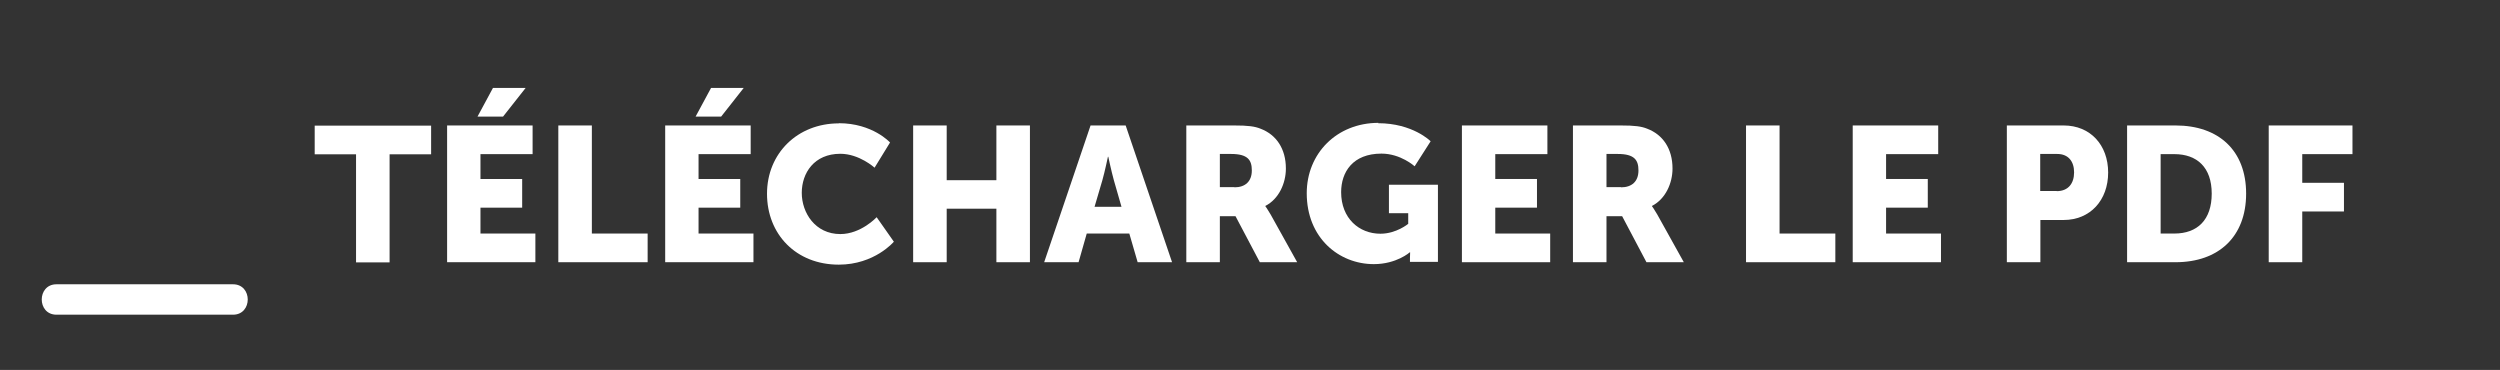 <?xml version="1.0" encoding="UTF-8"?><svg id="Calque_2" xmlns="http://www.w3.org/2000/svg" viewBox="0 0 143.87 21.29"><rect x="0" y="0" width="143.87" height="21.29" fill="#333333" stroke="none"/><defs><style>.cls-1{fill:#fff;}.cls-2{fill:none;}</style></defs><g id="PICTOS"><path class="cls-1" d="m3.25,18.11h10.16c1.13,0,1.13-1.75,0-1.75H3.25c-1.13,0-1.13,1.75,0,1.75h0Z"/><g><path class="cls-1" d="m20.5,8.88h-2.39v-1.65h6.7v1.65h-2.39v6.22h-1.93v-6.22Z"/><path class="cls-1" d="m25.72,7.22h4.93v1.65h-3v1.43h2.4v1.65h-2.4v1.49h3.16v1.65h-5.08v-7.87Zm2.65-2.16h1.88l-1.3,1.65h-1.47l.89-1.65Z"/><path class="cls-1" d="m32.13,7.22h1.93v6.22h3.21v1.65h-5.14v-7.87Z"/><path class="cls-1" d="m38.27,7.22h4.93v1.65h-3v1.43h2.4v1.65h-2.4v1.49h3.16v1.65h-5.08v-7.87Zm2.65-2.16h1.88l-1.3,1.65h-1.47l.89-1.65Z"/><path class="cls-1" d="m48.27,7.09c1.95,0,2.95,1.11,2.95,1.11l-.89,1.45s-.88-.8-1.97-.8c-1.51,0-2.22,1.11-2.22,2.25s.77,2.37,2.22,2.37c1.19,0,2.09-.97,2.09-.97l.99,1.41s-1.11,1.32-3.17,1.32c-2.46,0-4.13-1.75-4.13-4.08s1.76-4.05,4.13-4.05Z"/><path class="cls-1" d="m52.55,7.22h1.93v3.15h2.86v-3.15h1.93v7.87h-1.93v-3.08h-2.86v3.08h-1.93v-7.87Z"/><path class="cls-1" d="m64.99,13.44h-2.45l-.47,1.65h-1.98l2.67-7.87h2.02l2.67,7.87h-1.98l-.48-1.65Zm-1.23-4.42s-.18.86-.32,1.35l-.45,1.53h1.55l-.44-1.53c-.14-.5-.32-1.35-.32-1.35h-.02Z"/><path class="cls-1" d="m68.28,7.22h2.74c.8,0,1.19.05,1.53.19.89.34,1.45,1.14,1.45,2.29,0,.84-.4,1.75-1.18,2.15v.02s.11.14.3.47l1.53,2.75h-2.15l-1.4-2.65h-.9v2.65h-1.93v-7.87Zm2.76,3.56c.62,0,1-.34,1-.97,0-.59-.22-.95-1.19-.95h-.65v1.91h.84Z"/><path class="cls-1" d="m79.3,7.09c2.01,0,3.03,1.04,3.03,1.04l-.92,1.44s-.8-.73-1.91-.73c-1.65,0-2.32,1.06-2.32,2.22,0,1.5,1.03,2.39,2.26,2.39.92,0,1.6-.57,1.6-.57v-.61h-1.11v-1.64h2.82v4.44h-1.61v-.22c0-.17.01-.33.01-.33h-.02s-.76.68-2.07.68c-2.01,0-3.86-1.51-3.86-4.08,0-2.29,1.73-4.05,4.13-4.05Z"/><path class="cls-1" d="m84.12,7.22h4.93v1.65h-3v1.43h2.4v1.65h-2.4v1.49h3.16v1.65h-5.08v-7.87Z"/><path class="cls-1" d="m90.53,7.22h2.74c.8,0,1.19.05,1.53.19.89.34,1.45,1.14,1.45,2.29,0,.84-.4,1.75-1.18,2.15v.02s.11.14.3.47l1.53,2.75h-2.15l-1.4-2.65h-.9v2.65h-1.93v-7.87Zm2.76,3.56c.62,0,1-.34,1-.97,0-.59-.22-.95-1.19-.95h-.65v1.91h.84Z"/><path class="cls-1" d="m100.48,7.22h1.93v6.22h3.21v1.65h-5.14v-7.87Z"/><path class="cls-1" d="m106.61,7.22h4.93v1.65h-3v1.43h2.4v1.65h-2.4v1.49h3.16v1.65h-5.08v-7.87Z"/><path class="cls-1" d="m115.49,7.22h3.27c1.53,0,2.56,1.12,2.56,2.71s-1.03,2.73-2.56,2.73h-1.34v2.43h-1.93v-7.87Zm2.87,3.78c.67,0,1-.45,1-1.08s-.33-1.06-.97-1.06h-.98v2.13h.95Z"/><path class="cls-1" d="m122.41,7.22h2.79c2.48,0,4.06,1.44,4.06,3.92s-1.58,3.95-4.06,3.95h-2.79v-7.87Zm2.72,6.22c1.33,0,2.15-.79,2.15-2.3s-.85-2.27-2.15-2.27h-.79v4.57h.79Z"/><path class="cls-1" d="m130.56,7.22h4.82v1.65h-2.89v1.65h2.4v1.65h-2.4v2.92h-1.93v-7.87Z"/></g><rect class="cls-2" width="140" height="21.29"/></g></svg>
